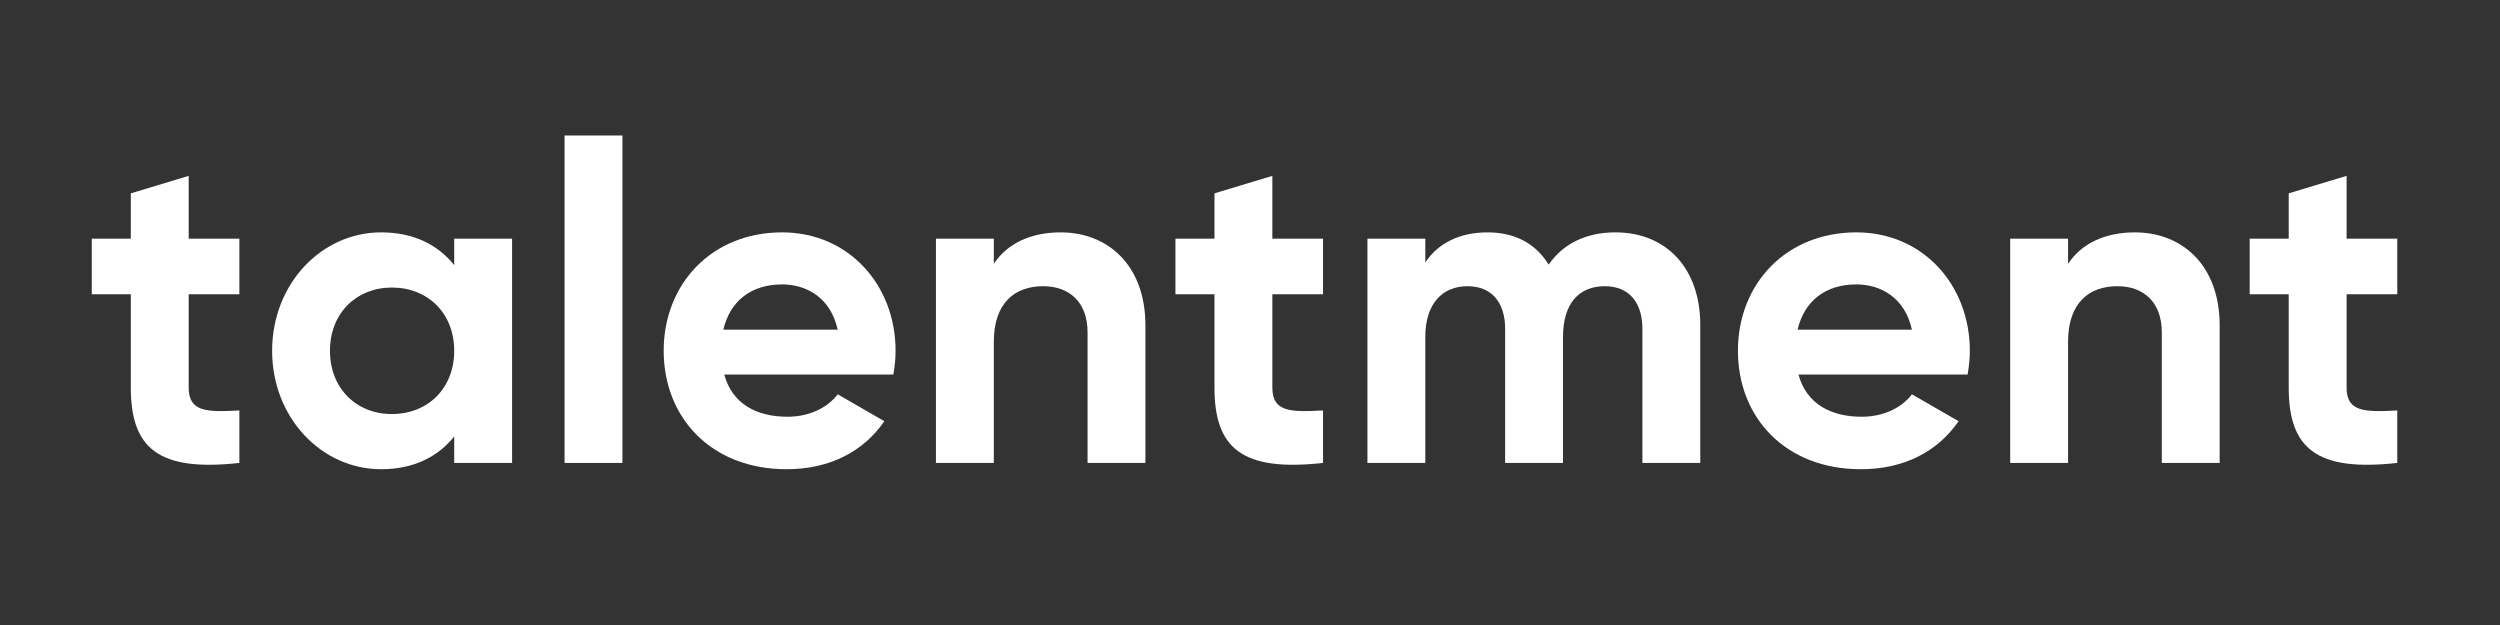 <?xml version="1.0" encoding="UTF-8"?>
<svg xmlns="http://www.w3.org/2000/svg" xmlns:xlink="http://www.w3.org/1999/xlink" width="400" zoomAndPan="magnify" viewBox="0 0 300 75" height="100" preserveAspectRatio="xMidYMid meet" version="1.0">
  <rect x="0" y="0" width="300" height="75" fill="#333333" stroke="none"/>
  <defs>
    <g></g>
  </defs>
  <rect x="-30" width="360" fill="transparent" y="-7.5" height="90" fill-opacity="1"></rect>
  <rect x="-30" width="360" fill="transparent" y="-7.5" height="90" fill-opacity="1"></rect>
  <g fill="#ffffff" fill-opacity="1">
    <g transform="translate(10.154, 55.552)">
      <g>
        <path d="M 18.57 -20.238 L 18.57 -26.914 L 12.488 -26.914 L 12.488 -34.449 L 5.543 -32.352 L 5.543 -26.914 L 0.859 -26.914 L 0.859 -20.238 L 5.543 -20.238 L 5.543 -9.043 C 5.543 -1.777 8.828 1.078 18.57 0 L 18.57 -6.297 C 14.586 -6.082 12.488 -6.137 12.488 -9.043 L 12.488 -20.238 Z M 18.57 -20.238 "></path>
      </g>
    </g>
  </g>
  <g fill="#ffffff" fill-opacity="1">
    <g transform="translate(30.877, 55.552)">
      <g>
        <path d="M 23.629 -26.914 L 23.629 -23.738 C 21.691 -26.16 18.785 -27.668 14.855 -27.668 C 7.699 -27.668 1.777 -21.477 1.777 -13.457 C 1.777 -5.438 7.699 0.754 14.855 0.754 C 18.785 0.754 21.691 -0.754 23.629 -3.176 L 23.629 0 L 30.574 0 L 30.574 -26.914 Z M 16.148 -5.867 C 11.895 -5.867 8.719 -8.934 8.719 -13.457 C 8.719 -17.977 11.895 -21.047 16.148 -21.047 C 20.453 -21.047 23.629 -17.977 23.629 -13.457 C 23.629 -8.934 20.453 -5.867 16.148 -5.867 Z M 16.148 -5.867 "></path>
      </g>
    </g>
  </g>
  <g fill="#ffffff" fill-opacity="1">
    <g transform="translate(64.571, 55.552)">
      <g>
        <path d="M 3.176 0 L 10.121 0 L 10.121 -39.293 L 3.176 -39.293 Z M 3.176 0 "></path>
      </g>
    </g>
  </g>
  <g fill="#ffffff" fill-opacity="1">
    <g transform="translate(77.865, 55.552)">
      <g>
        <path d="M 9.043 -10.605 L 29.336 -10.605 C 29.496 -11.52 29.605 -12.434 29.605 -13.457 C 29.605 -21.371 23.953 -27.668 15.988 -27.668 C 7.535 -27.668 1.777 -21.477 1.777 -13.457 C 1.777 -5.438 7.48 0.754 16.523 0.754 C 21.691 0.754 25.73 -1.344 28.258 -5.008 L 22.66 -8.234 C 21.477 -6.676 19.324 -5.543 16.633 -5.543 C 12.973 -5.543 10.012 -7.051 9.043 -10.605 Z M 8.934 -15.988 C 9.742 -19.434 12.273 -21.422 15.988 -21.422 C 18.895 -21.422 21.801 -19.863 22.66 -15.988 Z M 8.934 -15.988 "></path>
      </g>
    </g>
  </g>
  <g fill="#ffffff" fill-opacity="1">
    <g transform="translate(109.137, 55.552)">
      <g>
        <path d="M 18.141 -27.668 C 14.535 -27.668 11.734 -26.32 10.121 -23.898 L 10.121 -26.914 L 3.176 -26.914 L 3.176 0 L 10.121 0 L 10.121 -14.535 C 10.121 -19.215 12.648 -21.207 16.039 -21.207 C 19.164 -21.207 21.371 -19.324 21.371 -15.664 L 21.371 0 L 28.312 0 L 28.312 -16.523 C 28.312 -23.684 23.844 -27.668 18.141 -27.668 Z M 18.141 -27.668 "></path>
      </g>
    </g>
  </g>
  <g fill="#ffffff" fill-opacity="1">
    <g transform="translate(140.194, 55.552)">
      <g>
        <path d="M 18.57 -20.238 L 18.57 -26.914 L 12.488 -26.914 L 12.488 -34.449 L 5.543 -32.352 L 5.543 -26.914 L 0.859 -26.914 L 0.859 -20.238 L 5.543 -20.238 L 5.543 -9.043 C 5.543 -1.777 8.828 1.078 18.57 0 L 18.57 -6.297 C 14.586 -6.082 12.488 -6.137 12.488 -9.043 L 12.488 -20.238 Z M 18.57 -20.238 "></path>
      </g>
    </g>
  </g>
  <g fill="#ffffff" fill-opacity="1">
    <g transform="translate(160.916, 55.552)">
      <g>
        <path d="M 32.941 -27.668 C 29.281 -27.668 26.59 -26.215 24.922 -23.793 C 23.414 -26.27 20.938 -27.668 17.602 -27.668 C 14.156 -27.668 11.625 -26.32 10.121 -24.062 L 10.121 -26.914 L 3.176 -26.914 L 3.176 0 L 10.121 0 L 10.121 -15.125 C 10.121 -19.164 12.219 -21.207 15.18 -21.207 C 18.086 -21.207 19.699 -19.27 19.699 -16.094 L 19.699 0 L 26.645 0 L 26.645 -15.125 C 26.645 -19.164 28.582 -21.207 31.652 -21.207 C 34.559 -21.207 36.172 -19.27 36.172 -16.094 L 36.172 0 L 43.117 0 L 43.117 -16.578 C 43.117 -23.309 39.078 -27.668 32.941 -27.668 Z M 32.941 -27.668 "></path>
      </g>
    </g>
  </g>
  <g fill="#ffffff" fill-opacity="1">
    <g transform="translate(206.774, 55.552)">
      <g>
        <path d="M 9.043 -10.605 L 29.336 -10.605 C 29.496 -11.52 29.605 -12.434 29.605 -13.457 C 29.605 -21.371 23.953 -27.668 15.988 -27.668 C 7.535 -27.668 1.777 -21.477 1.777 -13.457 C 1.777 -5.438 7.48 0.754 16.523 0.754 C 21.691 0.754 25.73 -1.344 28.258 -5.008 L 22.66 -8.234 C 21.477 -6.676 19.324 -5.543 16.633 -5.543 C 12.973 -5.543 10.012 -7.051 9.043 -10.605 Z M 8.934 -15.988 C 9.742 -19.434 12.273 -21.422 15.988 -21.422 C 18.895 -21.422 21.801 -19.863 22.66 -15.988 Z M 8.934 -15.988 "></path>
      </g>
    </g>
  </g>
  <g fill="#ffffff" fill-opacity="1">
    <g transform="translate(238.046, 55.552)">
      <g>
        <path d="M 18.141 -27.668 C 14.535 -27.668 11.734 -26.32 10.121 -23.898 L 10.121 -26.914 L 3.176 -26.914 L 3.176 0 L 10.121 0 L 10.121 -14.535 C 10.121 -19.215 12.648 -21.207 16.039 -21.207 C 19.164 -21.207 21.371 -19.324 21.371 -15.664 L 21.371 0 L 28.312 0 L 28.312 -16.523 C 28.312 -23.684 23.844 -27.668 18.141 -27.668 Z M 18.141 -27.668 "></path>
      </g>
    </g>
  </g>
  <g fill="#ffffff" fill-opacity="1">
    <g transform="translate(269.103, 55.552)">
      <g>
        <path d="M 18.57 -20.238 L 18.57 -26.914 L 12.488 -26.914 L 12.488 -34.449 L 5.543 -32.352 L 5.543 -26.914 L 0.859 -26.914 L 0.859 -20.238 L 5.543 -20.238 L 5.543 -9.043 C 5.543 -1.777 8.828 1.078 18.57 0 L 18.57 -6.297 C 14.586 -6.082 12.488 -6.137 12.488 -9.043 L 12.488 -20.238 Z M 18.57 -20.238 "></path>
      </g>
    </g>
  </g>
</svg>
